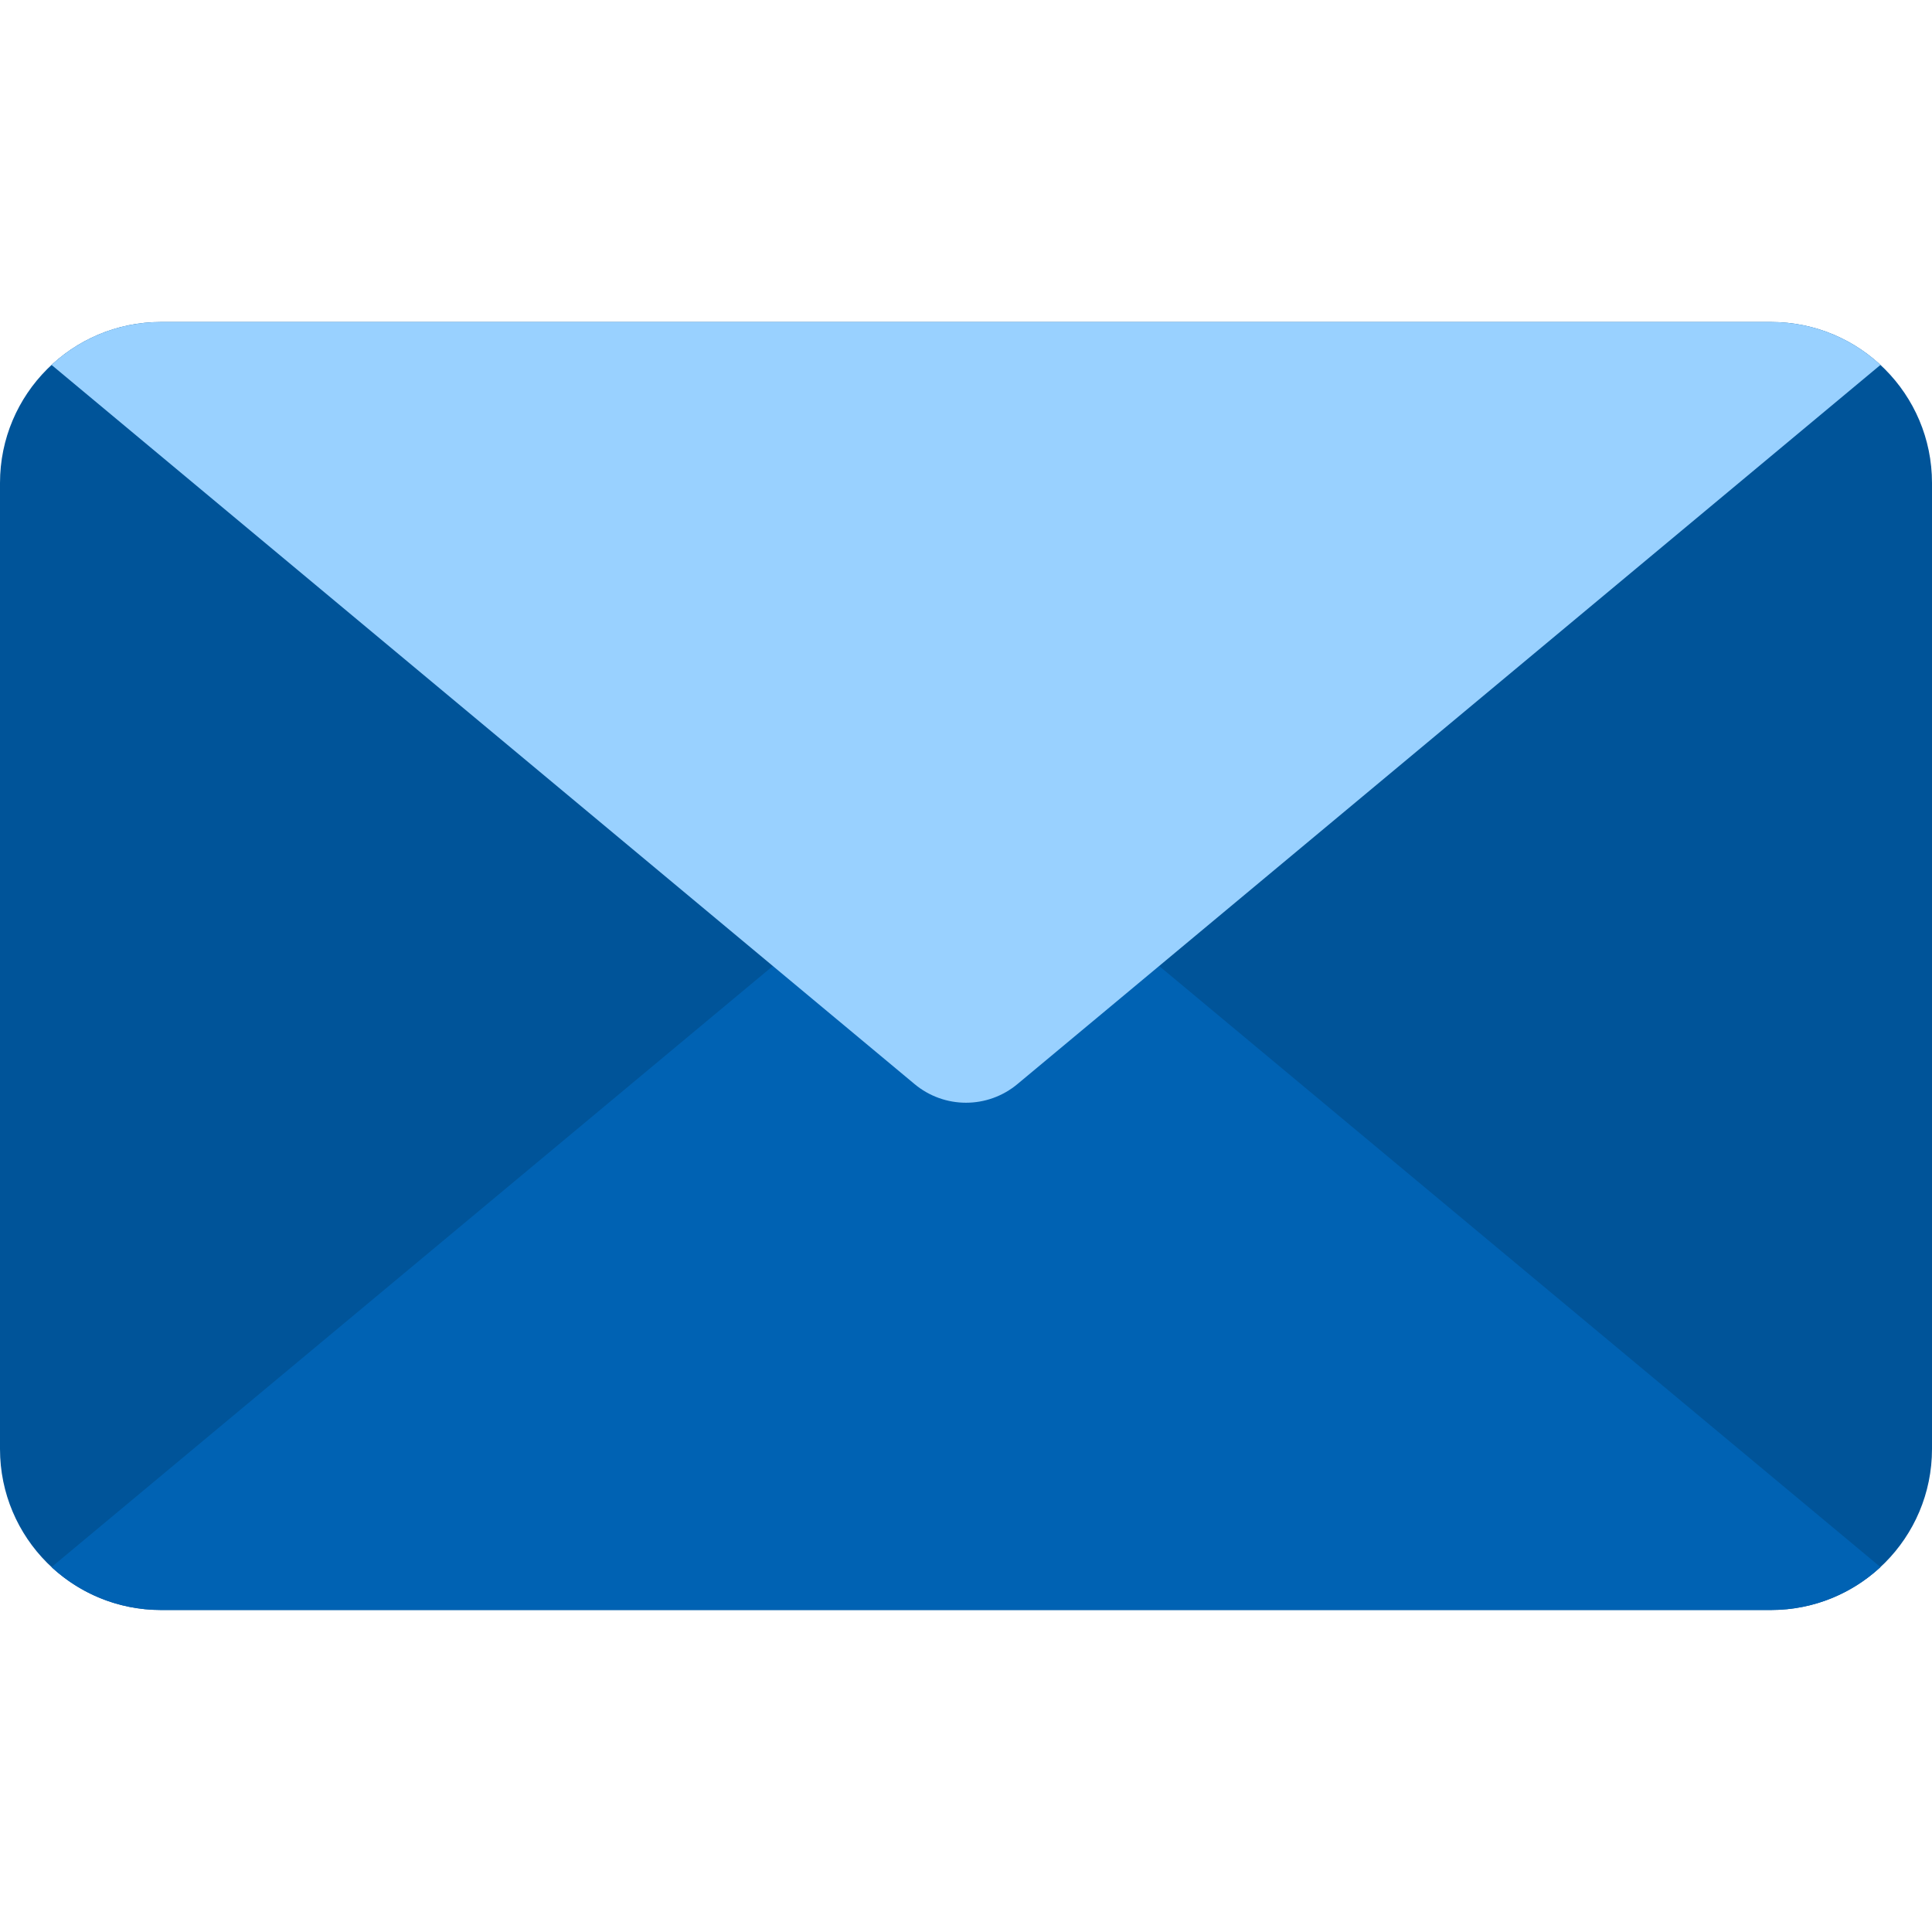 <svg width="24" height="24" viewBox="0 0 24 24" fill="none" xmlns="http://www.w3.org/2000/svg">
<path d="M0 6C0 4.895 0.895 4 2 4H22C23.105 4 24 4.895 24 6V18C24 19.105 23.105 20 22 20H2C0.895 20 0 19.105 0 18V6Z" fill="#005499"/>
<path d="M22 20H2C1.475 20 0.997 19.798 0.64 19.467L11.36 10.534C11.731 10.224 12.269 10.224 12.64 10.534L23.36 19.467C23.003 19.798 22.525 20 22 20Z" fill="#0062B3"/>
<path d="M22 4H2C1.475 4 0.997 4.202 0.64 4.533L11.36 13.466C11.731 13.776 12.269 13.776 12.64 13.466L23.36 4.533C23.003 4.202 22.525 4 22 4Z" fill="#99D1FF"/>
</svg>
